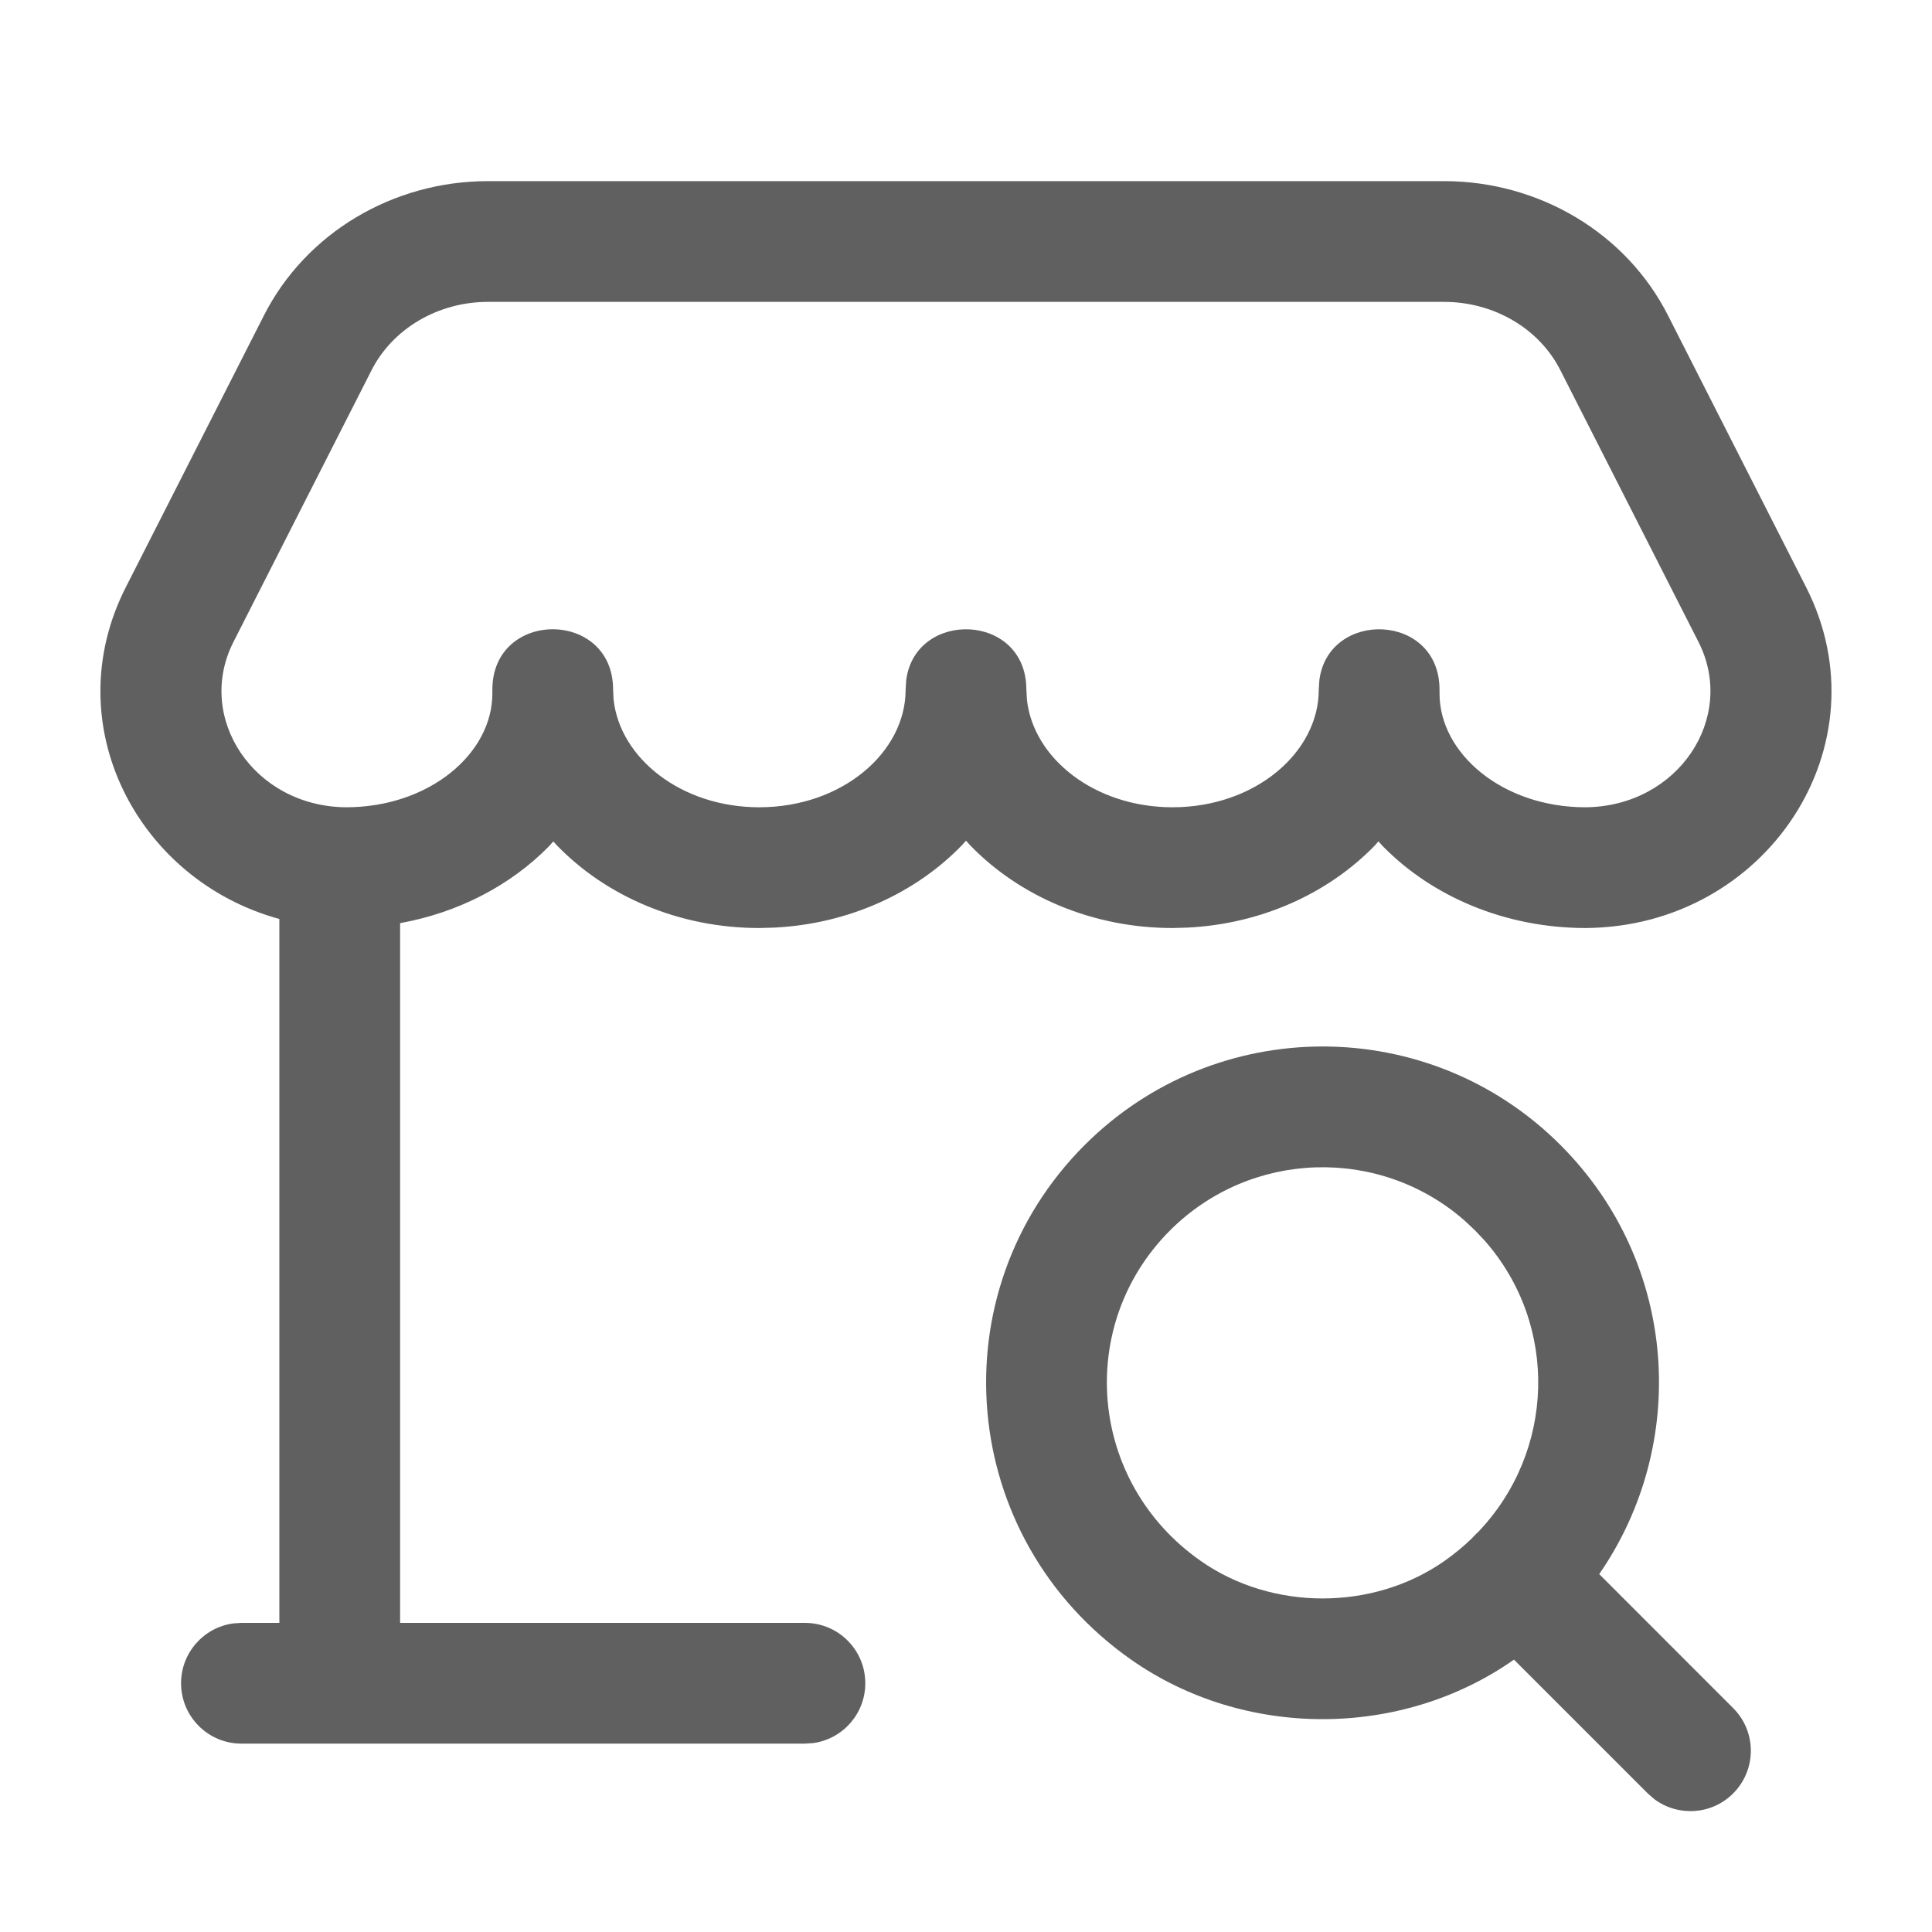 <svg width="32" height="32" viewBox="0 0 32 32" fill="none" xmlns="http://www.w3.org/2000/svg">
<path fill-rule="evenodd" clip-rule="evenodd" d="M17.966 18.965C20.144 16.789 23.672 16.789 25.846 18.965C27.804 20.923 27.978 23.919 26.488 26.072L28.706 28.291C29.097 28.681 29.097 29.314 28.706 29.705C28.352 30.06 27.796 30.092 27.404 29.802L27.292 29.705L25.076 27.489C25.076 27.489 25.077 27.489 25.076 27.489C23.204 28.803 20.609 28.803 18.736 27.49C15.856 25.469 15.522 21.409 17.966 18.965ZM24.477 25.381C24.46 25.395 24.444 25.411 24.428 25.427C24.411 25.444 24.395 25.461 24.38 25.479C24.242 25.612 24.09 25.738 23.927 25.853C22.744 26.683 21.068 26.683 19.885 25.852C18.026 24.548 17.812 21.948 19.38 20.379C20.718 19.043 22.851 18.987 24.253 20.212L24.431 20.379L24.593 20.551C25.824 21.952 25.757 24.047 24.477 25.381Z" fill="#606060"/>
<path fill-rule="evenodd" clip-rule="evenodd" d="M23.917 3H8.083C6.508 3 5.065 3.859 4.371 5.226L2.083 9.728C0.927 12.004 2.282 14.581 4.627 15.221V26.88H3.999L3.863 26.889C3.375 26.955 2.999 27.374 2.999 27.88C2.999 28.432 3.447 28.88 3.999 28.88H13.332L13.468 28.871C13.956 28.805 14.332 28.386 14.332 27.88C14.332 27.328 13.885 26.88 13.332 26.88H6.627V15.29C7.597 15.115 8.457 14.662 9.086 14.024L9.165 13.937L9.221 13.999C10.037 14.844 11.246 15.371 12.576 15.371L12.824 15.364C14.057 15.303 15.168 14.791 15.933 13.999L16 13.924L16.067 13.999C16.883 14.844 18.091 15.371 19.421 15.371L19.669 15.364C20.901 15.303 22.011 14.791 22.776 13.999L22.831 13.936L22.912 14.024C23.729 14.854 24.937 15.371 26.265 15.371C29.261 15.35 31.242 12.341 29.916 9.728L27.628 5.226C26.936 3.859 25.492 3 23.917 3ZM23.917 5H8.083C7.251 5 6.503 5.446 6.154 6.132L3.866 10.634C3.23 11.886 4.201 13.36 5.733 13.371C7.105 13.371 8.155 12.486 8.155 11.487V11.423C8.155 10.089 10.155 10.089 10.155 11.423L10.163 11.586C10.267 12.556 11.28 13.371 12.576 13.371C13.946 13.371 15 12.463 15 11.423L15.01 11.263C15.163 10.092 17 10.145 17 11.423L17.009 11.586C17.112 12.556 18.126 13.371 19.421 13.371C20.789 13.371 21.843 12.463 21.843 11.423L21.853 11.263C22.006 10.092 23.843 10.145 23.843 11.423V11.486C23.843 12.486 24.894 13.371 26.258 13.371C27.798 13.36 28.768 11.886 28.133 10.634L25.844 6.131C25.497 5.445 24.749 5 23.917 5Z" fill="#606060"/>
</svg>
